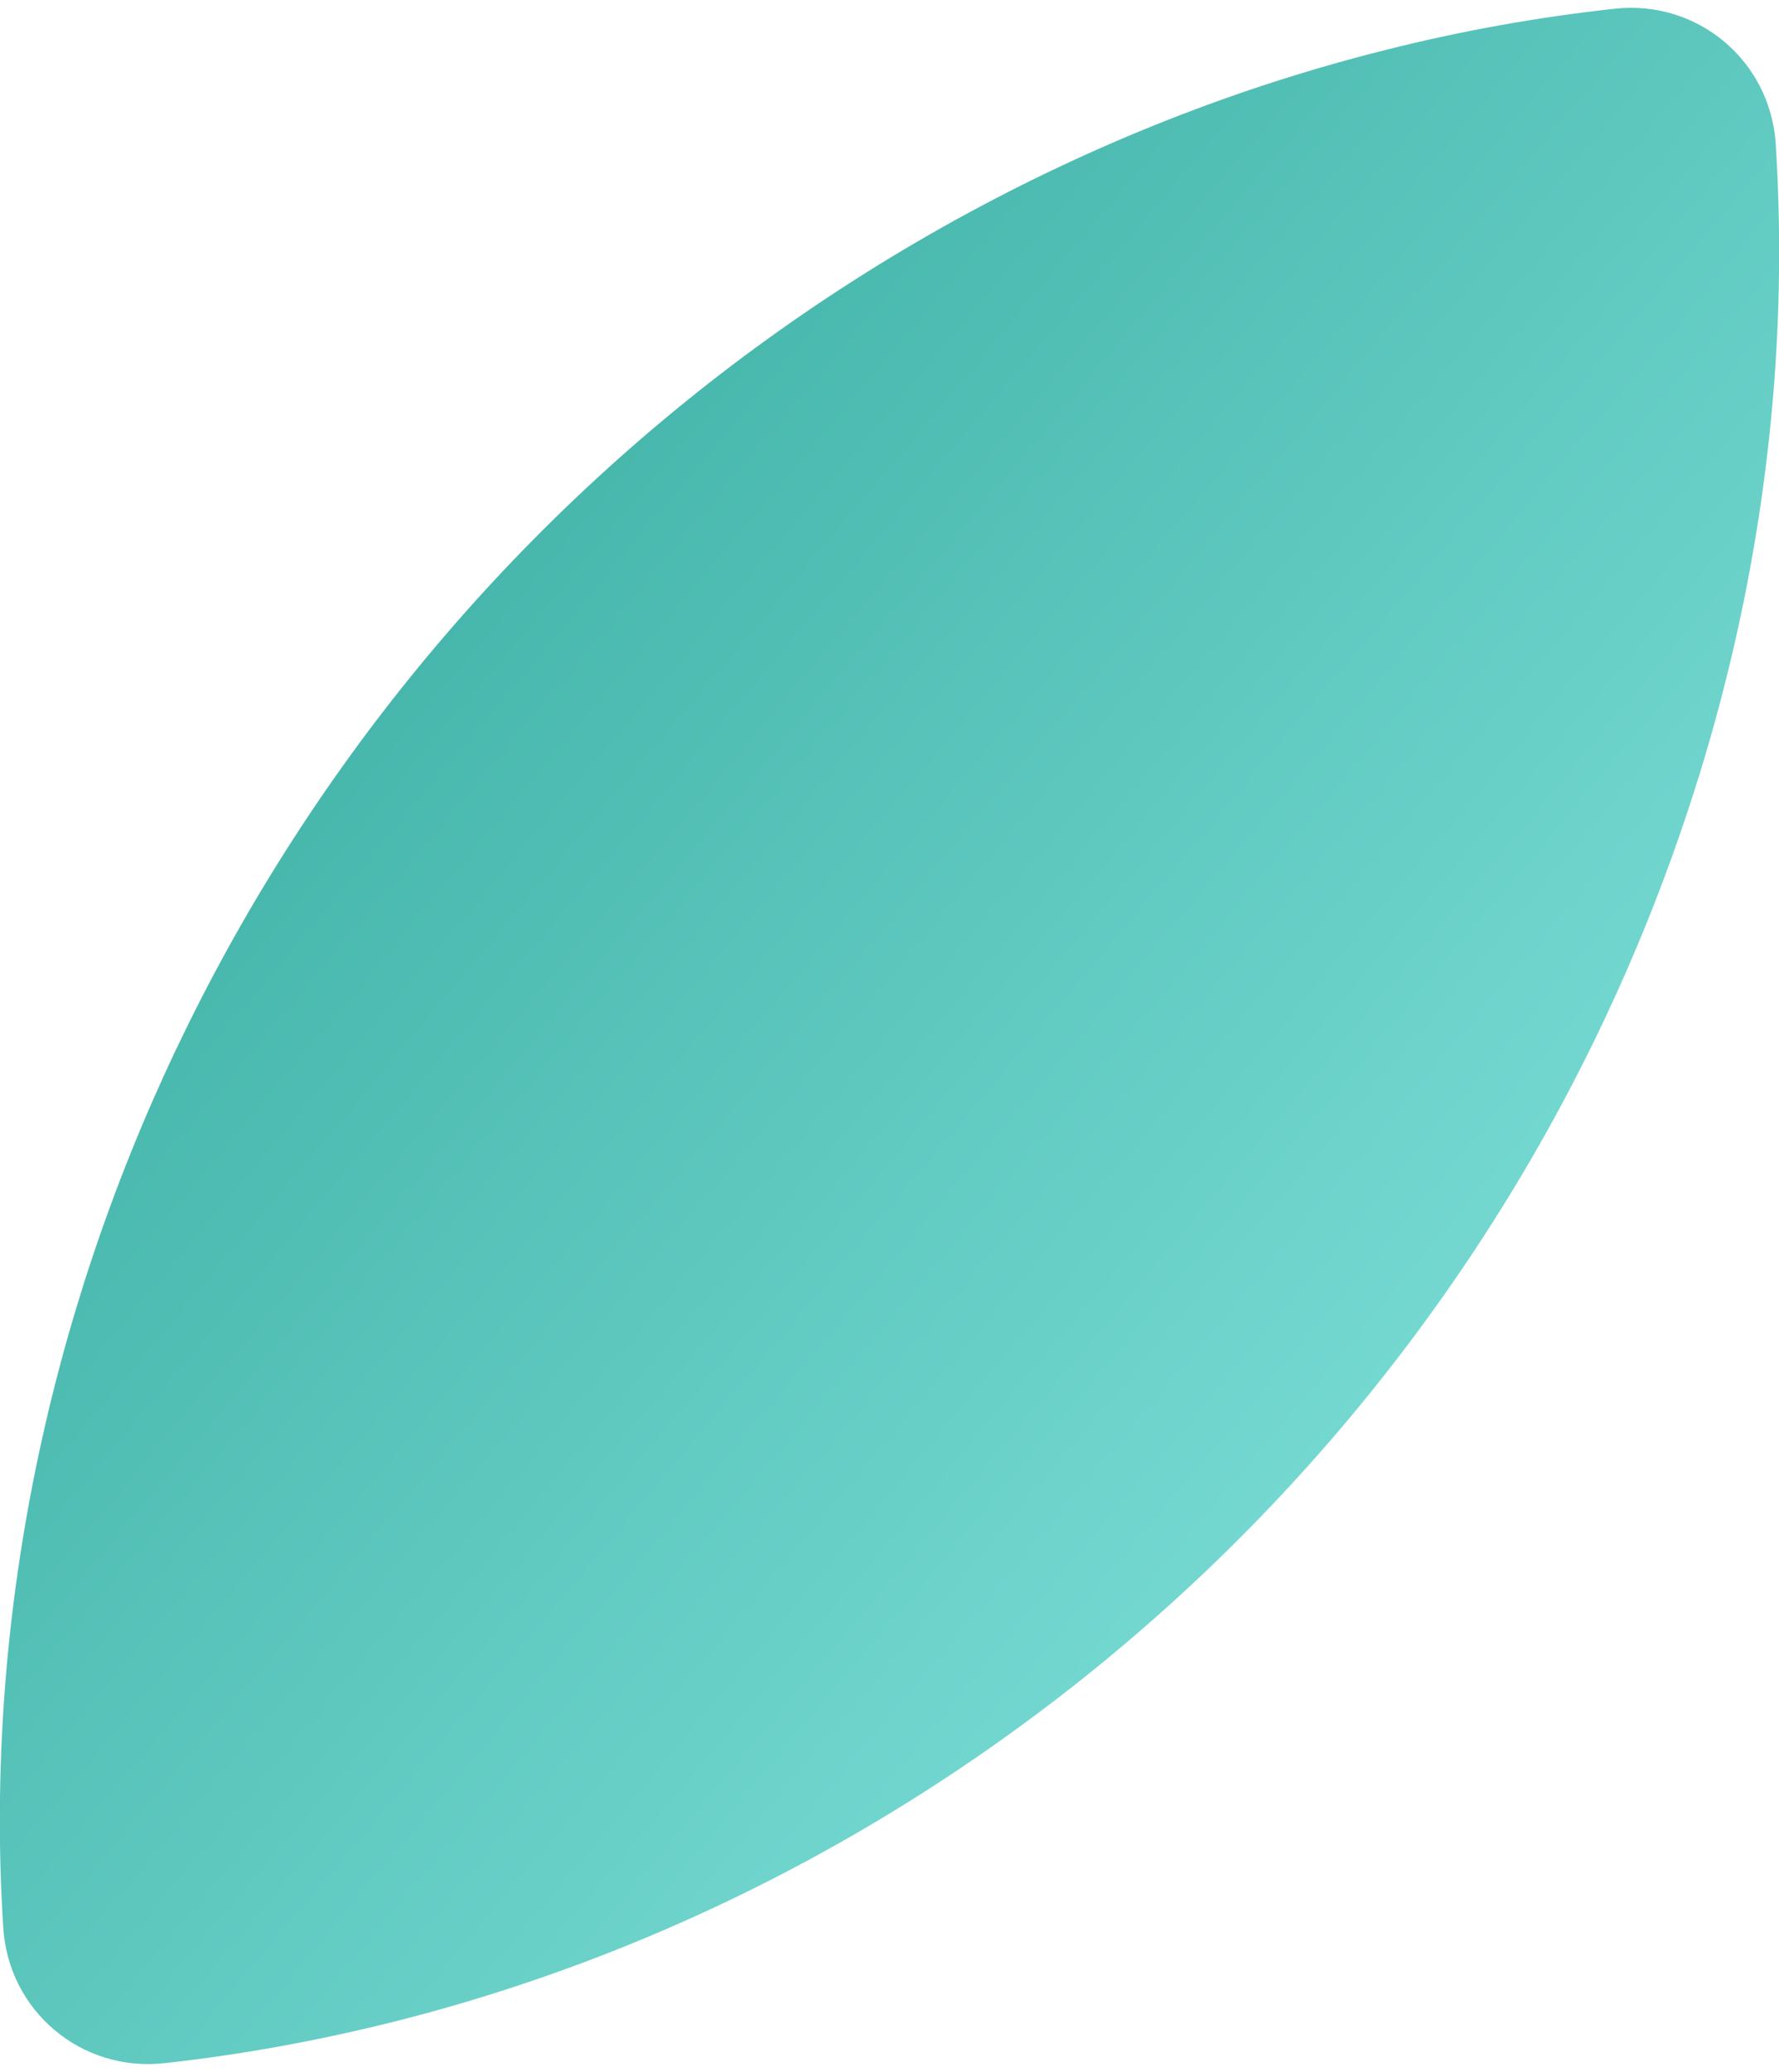 <?xml version="1.0" encoding="UTF-8"?>
<svg width="122px" height="142px" viewBox="0 0 122 142" version="1.1" xmlns="http://www.w3.org/2000/svg" xmlns:xlink="http://www.w3.org/1999/xlink">
    <title>Fill 41 Copy 11</title>
    <defs>
        <linearGradient x1="50%" y1="0%" x2="50%" y2="100%" id="linearGradient-1">
            <stop stop-color="#78DBD4" offset="0%"></stop>
            <stop stop-color="#43B4A9" offset="100%"></stop>
        </linearGradient>
    </defs>
    <g id="Page-1" stroke="none" stroke-width="1" fill="none" fill-rule="evenodd">
        <g id="Contacto" transform="translate(-1287, -1081)" fill="url(#linearGradient-1)">
            <path d="M1433.868,1159.288 C1438.04,1155.332 1438.04,1148.788 1433.889,1144.833 C1430.023,1141.131 1425.904,1137.727 1421.573,1134.588 C1388.426,1110.62 1342.932,1103.546 1301.567,1119.751 C1291.649,1123.633 1282.586,1128.617 1274.442,1134.492 C1270.058,1137.653 1265.949,1141.078 1262.115,1144.727 C1257.964,1148.682 1257.964,1155.205 1262.104,1159.16 C1265.928,1162.819 1270.037,1166.255 1274.421,1169.416 C1282.723,1175.429 1291.997,1180.509 1302.148,1184.443 C1343.365,1200.383 1388.574,1193.288 1421.552,1169.511 C1425.882,1166.383 1430.002,1162.978 1433.868,1159.288" id="Fill-41-Copy-11" transform="translate(1348, 1152) rotate(130) translate(-1348, -1152) "></path>
        </g>
    </g>
</svg>